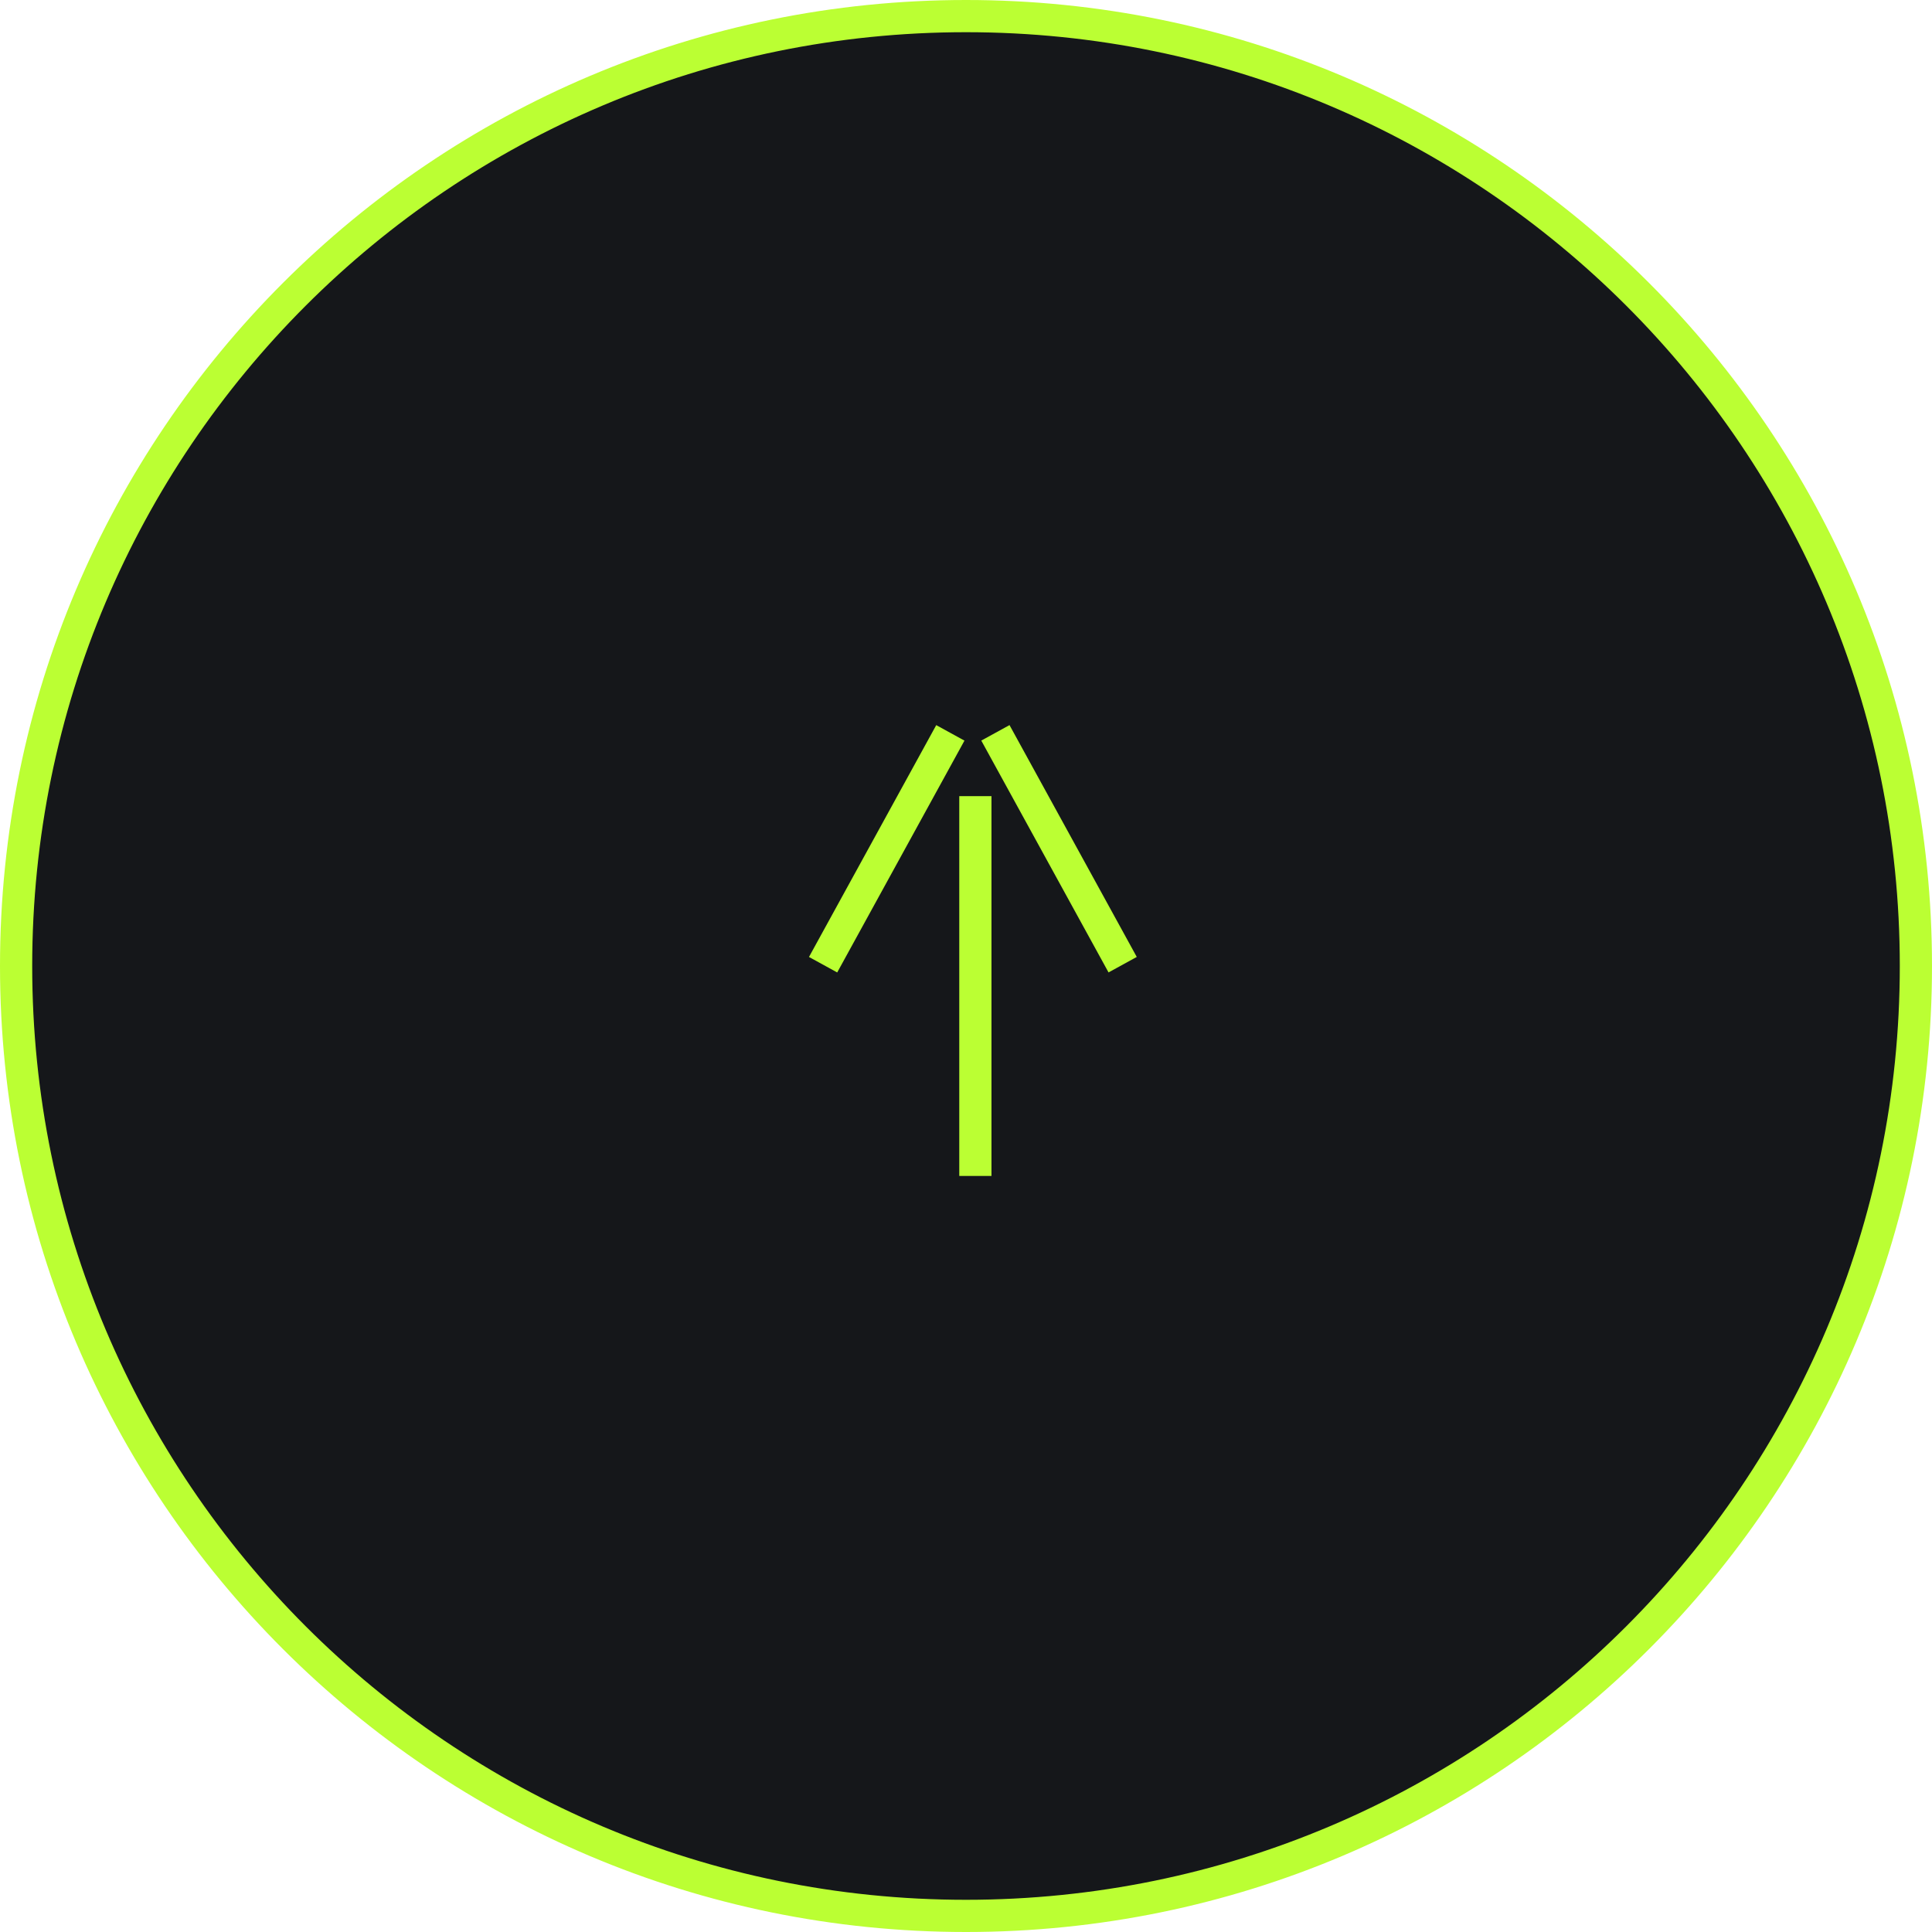 <?xml version="1.0" encoding="UTF-8"?> <svg xmlns="http://www.w3.org/2000/svg" width="60" height="60" viewBox="0 0 60 60" fill="none"> <path d="M30 0.5C46.292 0.5 59.5 13.708 59.5 30C59.5 46.292 46.292 59.5 30 59.5C13.708 59.5 0.5 46.292 0.5 30C0.5 13.708 13.708 0.5 30 0.5Z" fill="#15171A" stroke="#BBFF33"></path> <path d="M30.291 24.725V36.52" stroke="#BBFF33"></path> <path d="M34.865 29.959L30.913 22.759" stroke="#BBFF33"></path> <path d="M25.562 29.96L29.514 22.76" stroke="#BBFF33"></path> </svg> 